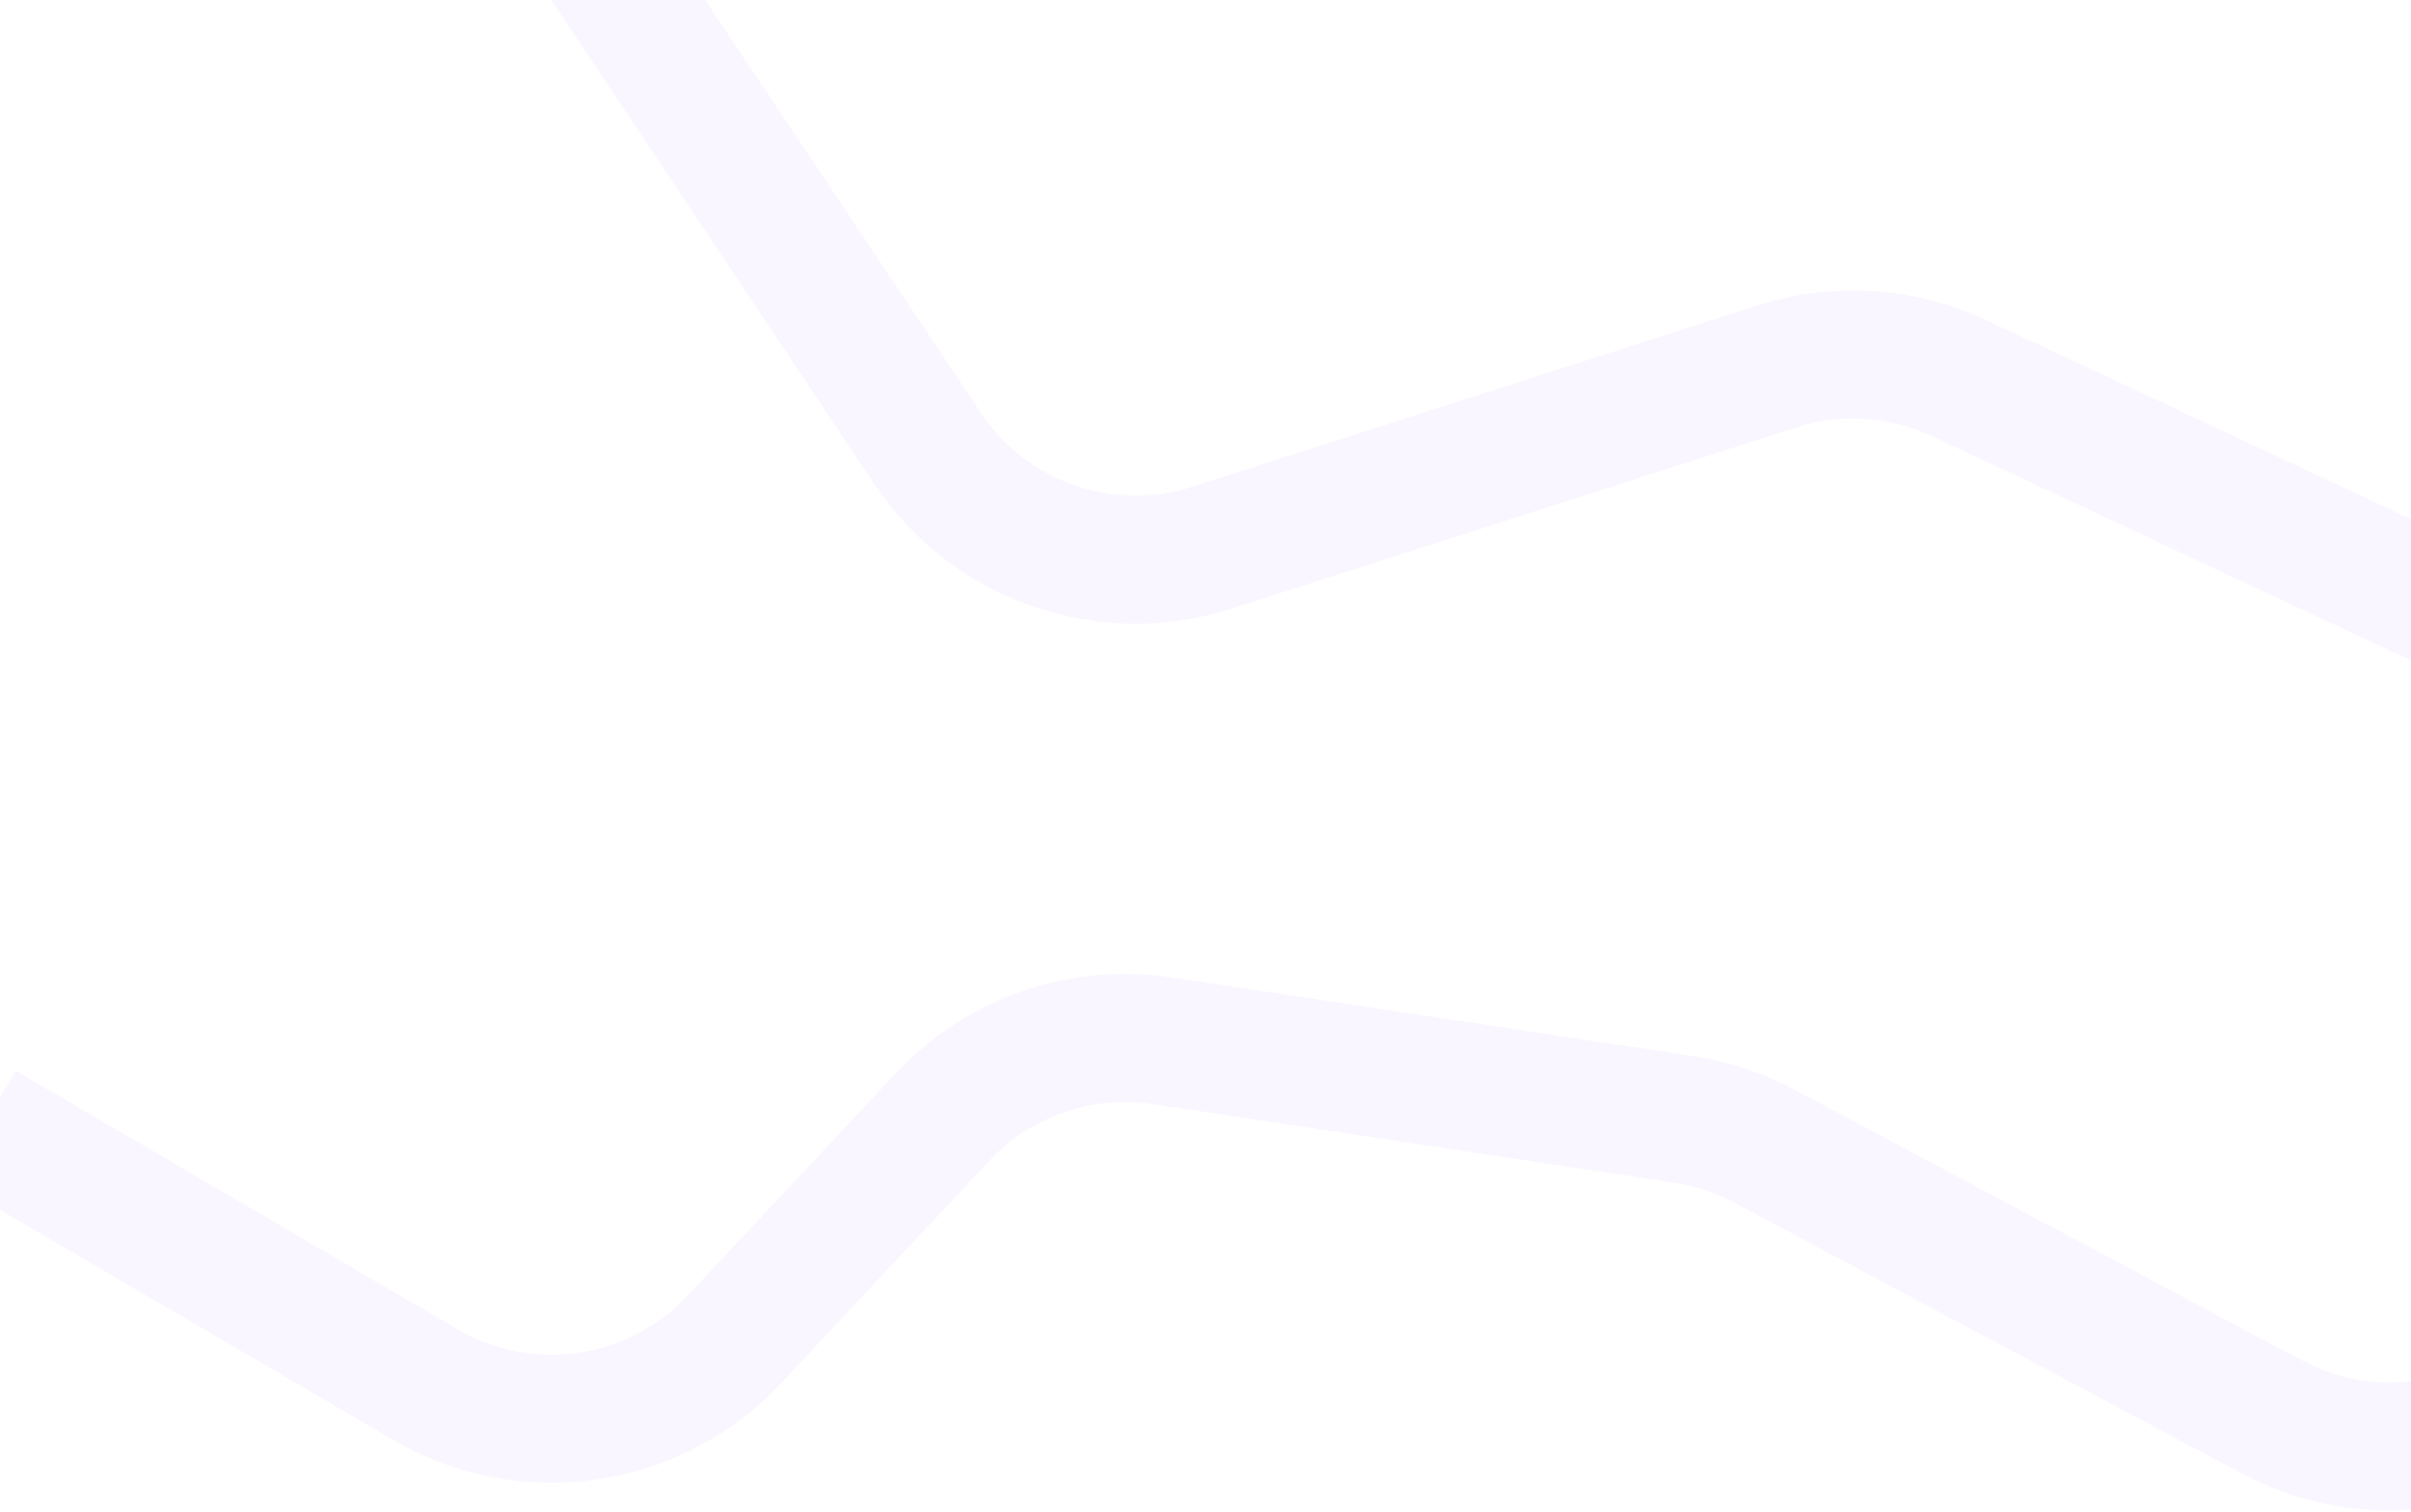 <svg width="1440" height="903" viewBox="0 0 1440 903" fill="none" xmlns="http://www.w3.org/2000/svg">
<path opacity="0.05" d="M318.68 -84.739L553.969 267.825C591.006 323.324 660.354 347.535 723.886 327.148L1061.14 218.925C1097.07 207.396 1136.03 209.888 1170.19 225.901L1471.49 367.114C1519.7 389.708 1552.24 436.248 1556.91 489.282L1575.58 701.207C1585.99 819.404 1461.09 901.987 1356.41 846.123L1053.79 684.622C1038.79 676.62 1022.54 671.236 1005.74 668.7L694.226 621.692C645.596 614.354 596.469 631.419 562.861 667.324L438.509 800.175C390.818 851.125 314.207 862.271 253.975 827.021L-10 672.531" stroke="#924FFF" stroke-width="76.567"/>
</svg>
